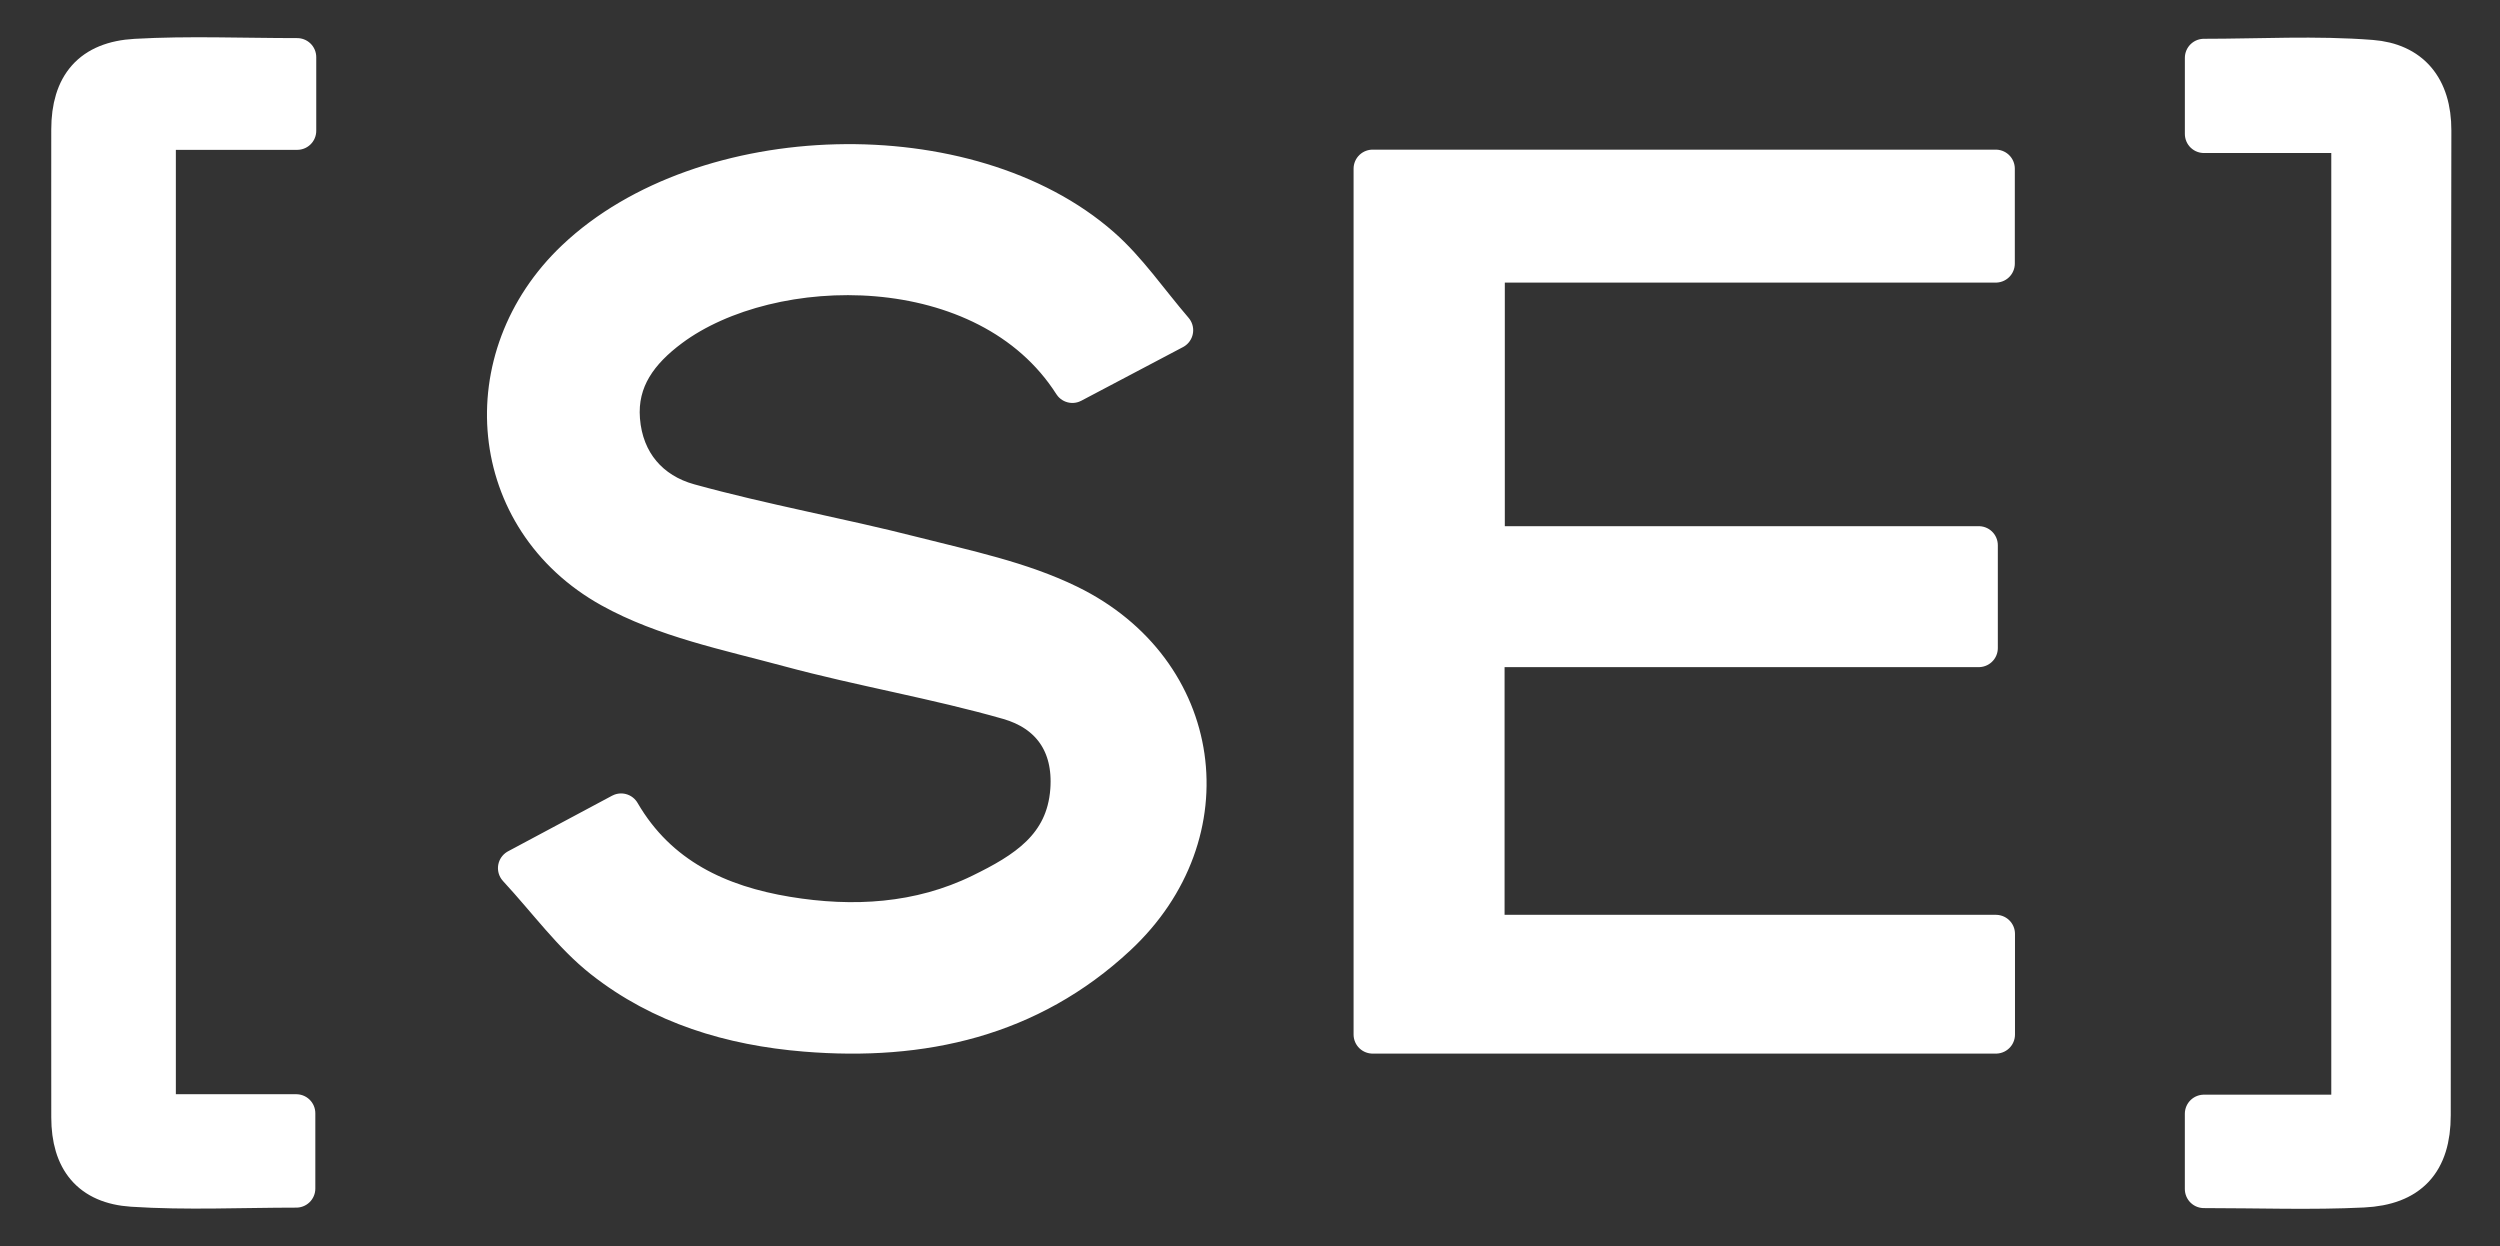 <?xml version="1.0" encoding="UTF-8"?> <svg xmlns="http://www.w3.org/2000/svg" width="656" height="327" viewBox="0 0 656 327" fill="none"><rect x="0" y="0" width="656" height="327" fill="#333333" stroke="none"/><path fill-rule="evenodd" clip-rule="evenodd" d="M360.179 271.464C360.179 195.291 360.179 120.263 360.179 44.265C414.524 44.265 468.673 44.265 523.689 44.265C523.689 51.757 523.689 59.682 523.689 69.154C479.481 69.154 434.999 69.154 389.864 69.154C389.864 94.494 389.864 118.326 389.864 143.07C432.798 143.07 475.554 143.07 519.23 143.07C519.23 152.184 519.23 160.419 519.23 170.054C476.432 170.054 433.409 170.054 389.8 170.054C389.8 195.629 389.8 219.826 389.8 245.051C434.471 245.051 478.697 245.051 523.733 245.051C523.733 254.303 523.733 262.548 523.733 271.464C469.523 271.464 415.371 271.464 360.179 271.464Z" fill="white"></path><path d="M360.179 271.464C360.179 195.291 360.179 120.263 360.179 44.265C414.524 44.265 468.673 44.265 523.689 44.265C523.689 51.757 523.689 59.682 523.689 69.154C479.481 69.154 434.999 69.154 389.864 69.154C389.864 94.494 389.864 118.326 389.864 143.07C432.798 143.07 475.554 143.07 519.23 143.07C519.23 152.184 519.23 160.419 519.23 170.054C476.432 170.054 433.409 170.054 389.8 170.054C389.8 195.629 389.8 219.826 389.8 245.051C434.471 245.051 478.697 245.051 523.733 245.051C523.733 254.303 523.733 262.548 523.733 271.464C469.523 271.464 415.371 271.464 360.179 271.464Z" stroke="white" stroke-width="10" stroke-linejoin="round"></path><path fill-rule="evenodd" clip-rule="evenodd" d="M135.663 227.795C146.146 222.192 154.165 217.907 162.977 213.198C172.83 230.148 188.807 237.331 206.48 240.255C223.727 243.107 241.193 242.17 257.337 234.276C268.744 228.698 279.504 222.224 280.593 207.353C281.49 195.099 275.368 186.917 264.601 183.837C245.602 178.401 225.995 175.119 206.906 169.96C191.066 165.68 174.321 162.302 160.233 154.471C127.422 136.23 123.661 93.836 150.921 67.987C184.658 35.997 254.111 34.083 288.964 64.659C295.98 70.814 301.371 78.821 308.091 86.65C298.091 91.925 289.721 96.341 281.396 100.733C258.88 65.411 202.323 66.393 175.96 86.044C167.859 92.083 162.098 99.528 162.937 110.165C163.82 121.356 170.646 129.083 180.806 131.895C200.225 137.269 220.143 140.817 239.68 145.806C253.48 149.329 267.827 152.271 280.475 158.448C316.17 175.88 322.216 218.701 293.17 245.741C270.181 267.143 242.001 273.47 211.325 270.958C191.819 269.361 173.517 263.845 158.134 251.712C150.016 245.31 143.754 236.558 135.663 227.795V227.795Z" fill="white"></path><path d="M135.663 227.795C146.146 222.192 154.165 217.907 162.977 213.198C172.83 230.148 188.807 237.331 206.48 240.255C223.727 243.107 241.193 242.17 257.337 234.276C268.744 228.698 279.504 222.224 280.593 207.353C281.49 195.099 275.368 186.917 264.601 183.837C245.602 178.401 225.995 175.119 206.906 169.96C191.066 165.68 174.321 162.302 160.233 154.471C127.422 136.23 123.661 93.836 150.921 67.987C184.658 35.997 254.111 34.083 288.964 64.659C295.98 70.814 301.371 78.821 308.091 86.65C298.091 91.925 289.721 96.341 281.396 100.733C258.88 65.411 202.323 66.393 175.96 86.044C167.859 92.083 162.098 99.528 162.937 110.165C163.82 121.356 170.646 129.083 180.806 131.895C200.225 137.269 220.143 140.817 239.68 145.806C253.48 149.329 267.827 152.271 280.475 158.448C316.17 175.88 322.216 218.701 293.17 245.741C270.181 267.143 242.001 273.47 211.325 270.958C191.819 269.361 173.517 263.845 158.134 251.712C150.016 245.31 143.754 236.558 135.663 227.795V227.795Z" stroke="white" stroke-width="10" stroke-linejoin="round"></path><path fill-rule="evenodd" clip-rule="evenodd" d="M41.145 292.124C53.498 292.124 65.212 292.124 77.742 292.124C77.742 298.83 77.742 304.82 77.742 311.881C63.302 311.881 48.956 312.587 34.716 311.655C23.609 310.929 18.465 304.378 18.454 293.203C18.373 206.796 18.374 120.388 18.45 33.98C18.46 22.318 23.887 15.844 35.584 15.183C49.49 14.397 63.475 14.998 77.984 14.998C77.984 21.698 77.984 27.452 77.984 34.319C65.976 34.319 53.966 34.319 41.145 34.319C41.145 120.484 41.145 205.559 41.145 292.124V292.124Z" fill="white"></path><path d="M41.145 292.124C53.498 292.124 65.212 292.124 77.742 292.124C77.742 298.83 77.742 304.82 77.742 311.881C63.302 311.881 48.956 312.587 34.716 311.655C23.609 310.929 18.465 304.378 18.454 293.203C18.373 206.796 18.374 120.388 18.45 33.98C18.46 22.318 23.887 15.844 35.584 15.183C49.49 14.397 63.475 14.998 77.984 14.998C77.984 21.698 77.984 27.452 77.984 34.319C65.976 34.319 53.966 34.319 41.145 34.319C41.145 120.484 41.145 205.559 41.145 292.124V292.124Z" stroke="white" stroke-width="10" stroke-linejoin="round"></path><path fill-rule="evenodd" clip-rule="evenodd" d="M578.302 312.004C578.302 304.793 578.302 299.034 578.302 292.244C591.245 292.244 603.669 292.244 616.729 292.244C616.729 206.347 616.729 121.487 616.729 35.151C604.181 35.151 591.506 35.151 578.308 35.151C578.308 27.934 578.308 22.171 578.308 15.178C592.977 15.178 607.694 14.327 622.256 15.466C632.559 16.273 638.266 22.836 638.239 34.268C638.038 120.4 638.178 206.533 638.076 292.666C638.061 304.916 632.368 311.253 620.084 311.852C606.49 312.515 592.838 312.004 578.302 312.004V312.004Z" fill="white"></path><path d="M578.302 312.004C578.302 304.793 578.302 299.034 578.302 292.244C591.245 292.244 603.669 292.244 616.729 292.244C616.729 206.347 616.729 121.487 616.729 35.151C604.181 35.151 591.506 35.151 578.308 35.151C578.308 27.934 578.308 22.171 578.308 15.178C592.977 15.178 607.694 14.327 622.256 15.466C632.559 16.273 638.266 22.836 638.239 34.268C638.038 120.4 638.178 206.533 638.076 292.666C638.061 304.916 632.368 311.253 620.084 311.852C606.49 312.515 592.838 312.004 578.302 312.004V312.004Z" stroke="white" stroke-width="10" stroke-linejoin="round"></path></svg> 